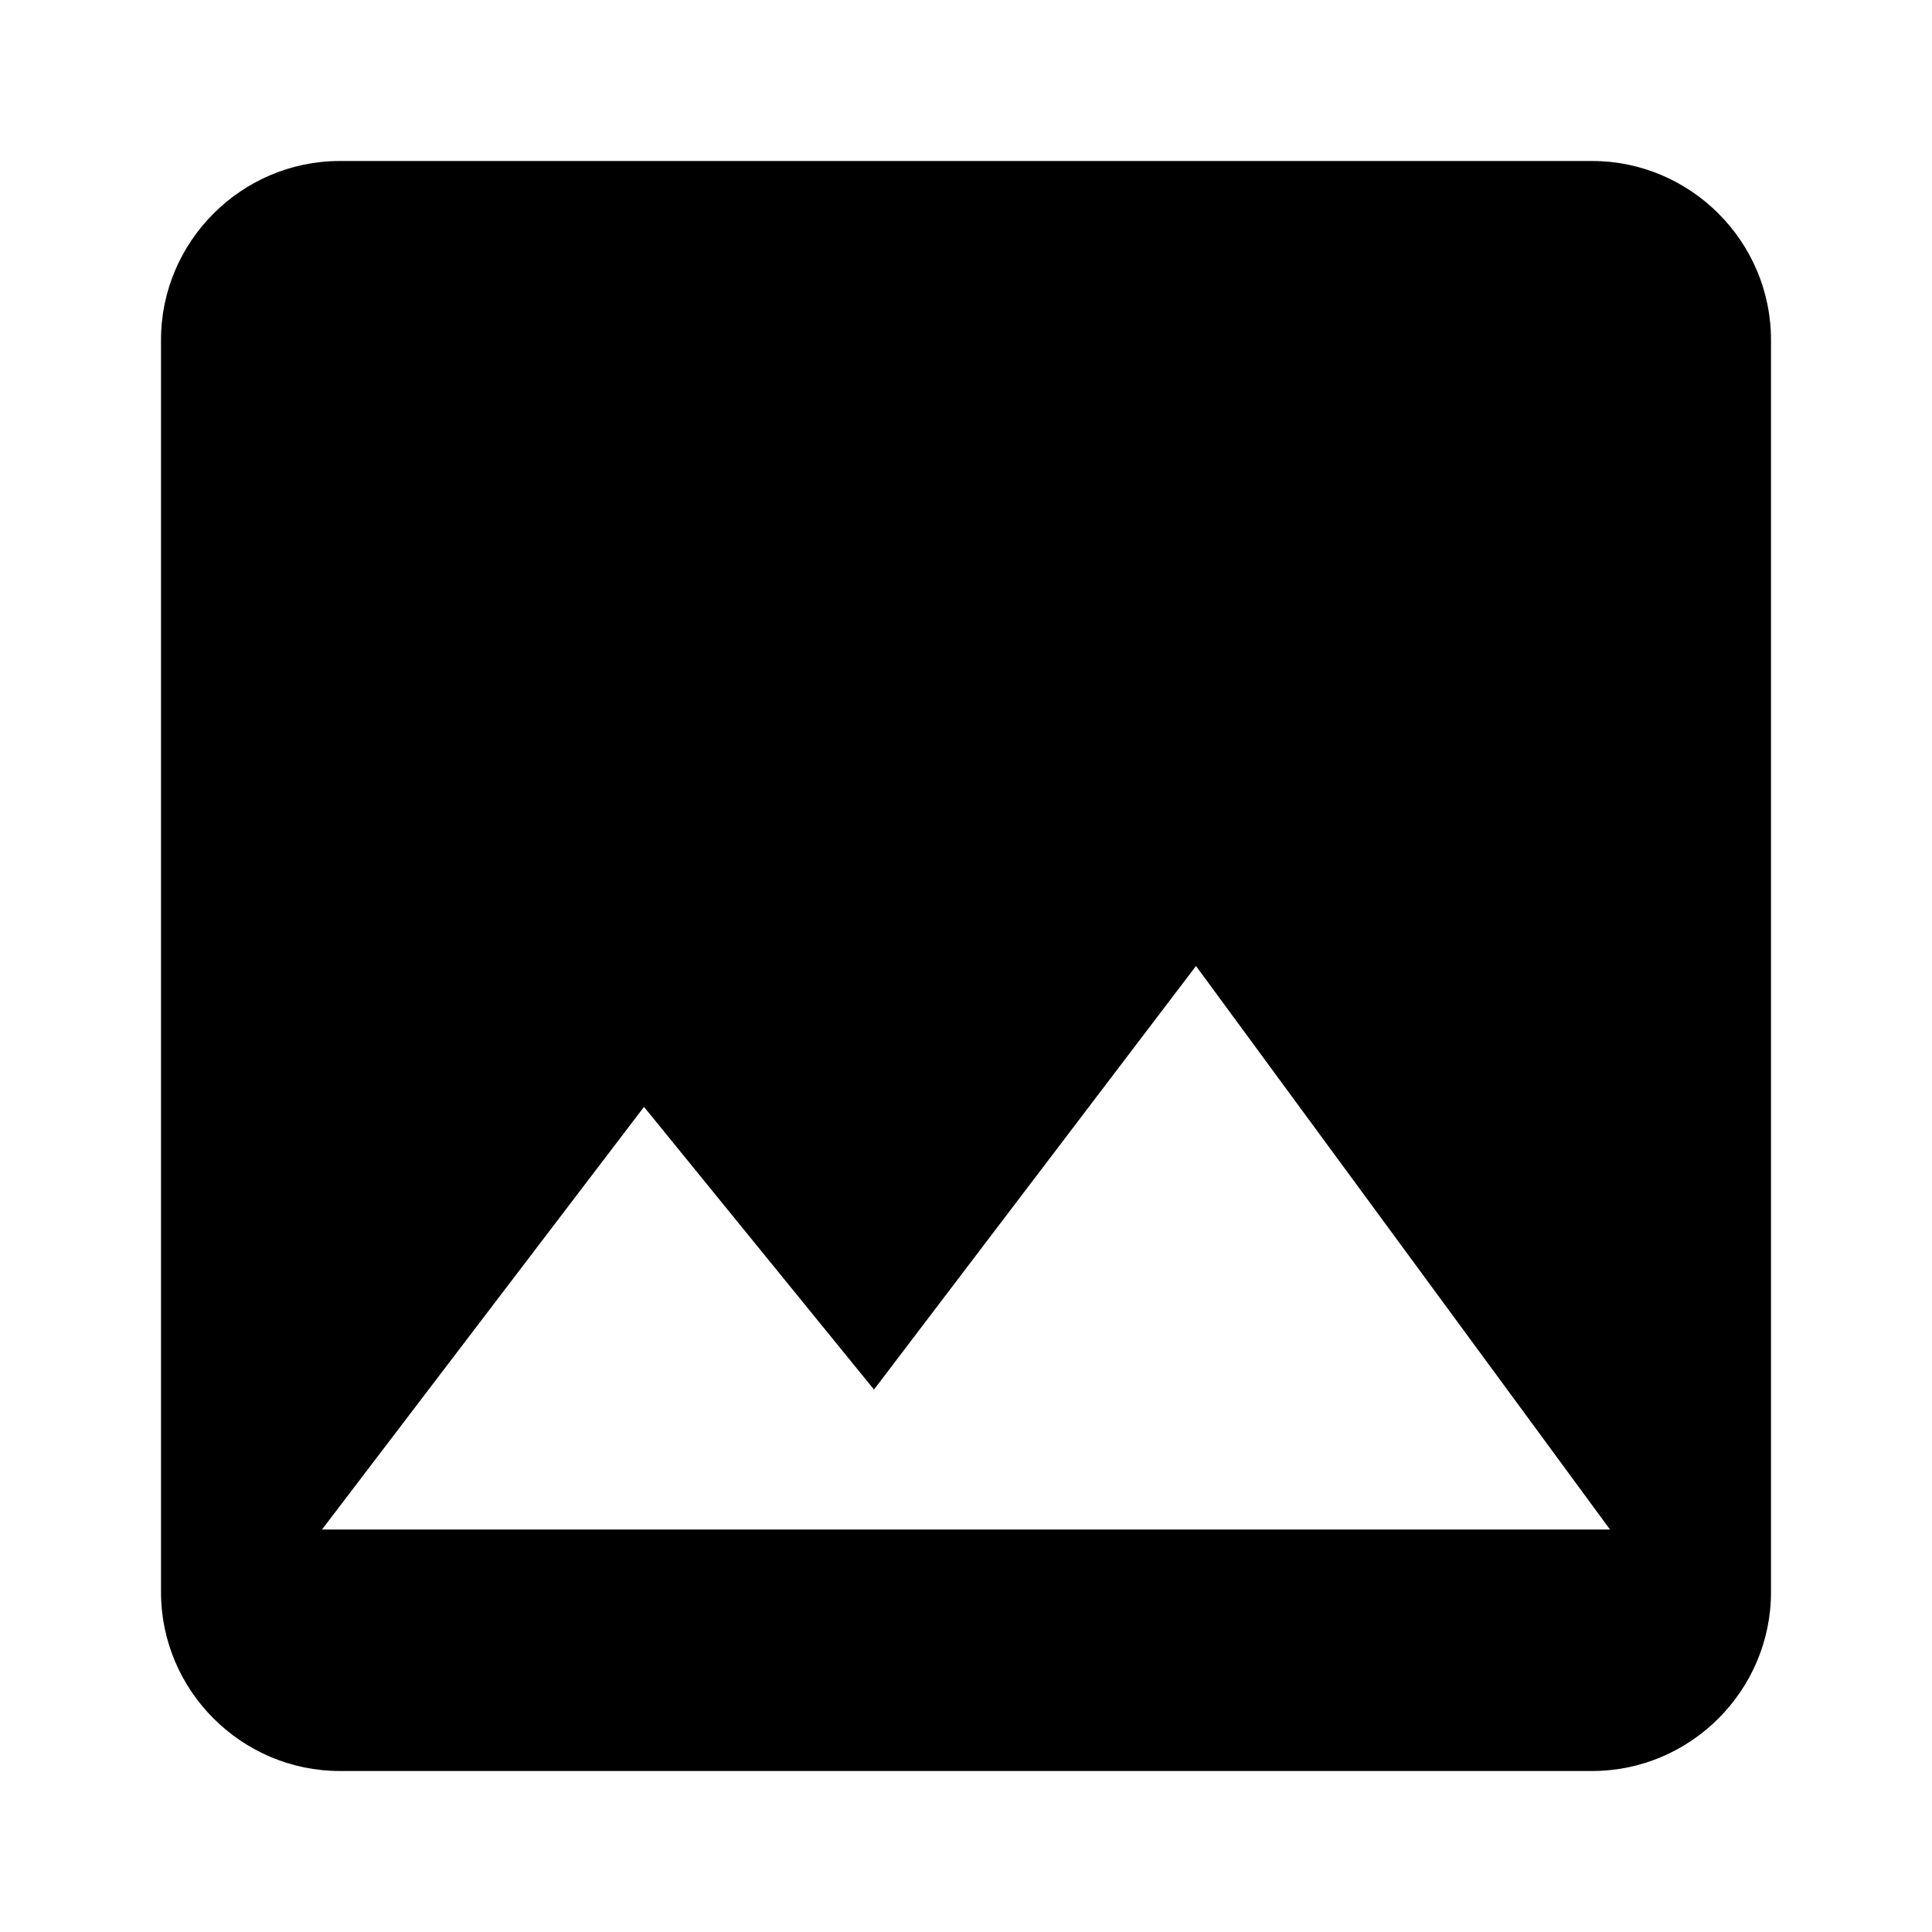 <svg viewBox="0 0 48 48" xmlns="http://www.w3.org/2000/svg"><path d="M44 39.556V8.444C44 6 42 4 39.556 4H8.444C6 4 4 6 4 8.444v31.112C4 42 6 44 8.444 44h31.112C42 44 44 42 44 39.556zM16 27.5l5.714 7.023 8-10.523L40 38H8l8-10.5z" fill-rule="evenodd"/></svg>